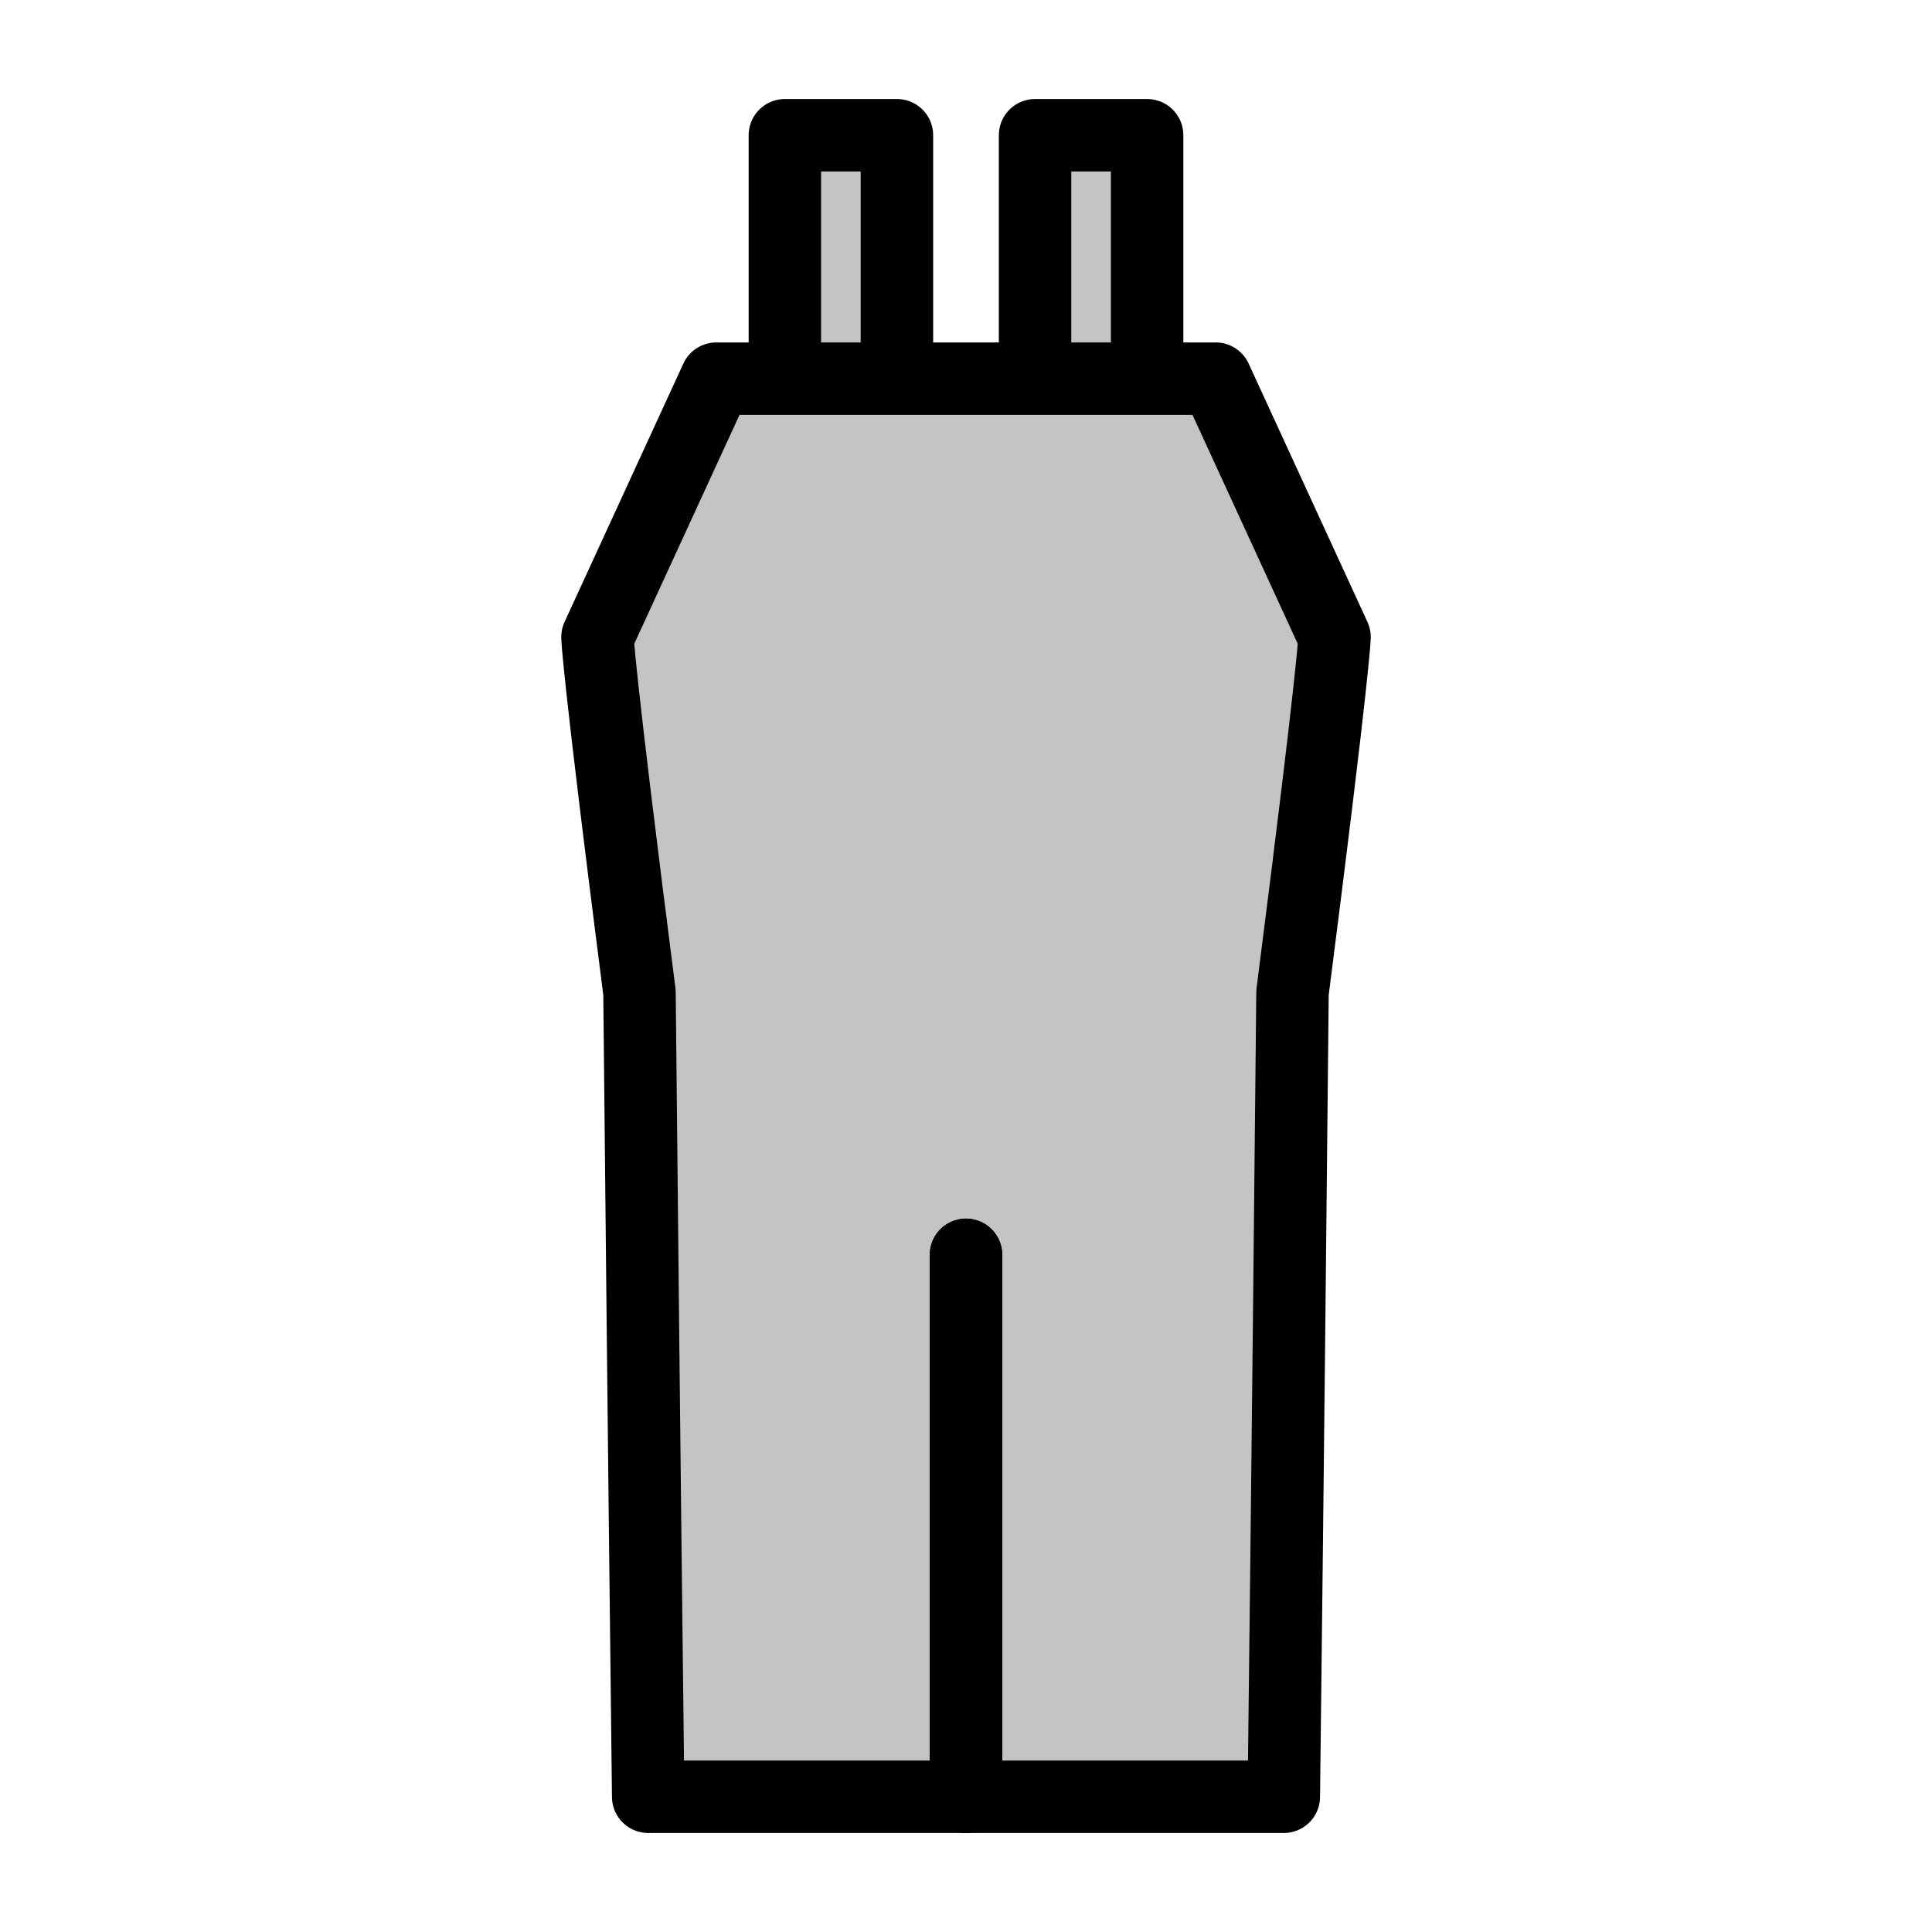 <?xml version="1.0" encoding="utf-8"?>
<!-- Generator: Adobe Illustrator 25.4.1, SVG Export Plug-In . SVG Version: 6.00 Build 0)  -->
<svg version="1.1" xmlns="http://www.w3.org/2000/svg" xmlns:xlink="http://www.w3.org/1999/xlink" x="0px" y="0px"
	 viewBox="0 0 40 40" style="enable-background:new 0 0 40 40;" xml:space="preserve">
<style type="text/css">
	.st0{fill:#FFFFFF;}
	.st1{fill:#FF758B;}
	.st2{fill:#FDF500;}
	.st3{fill:#00B300;}
	.st4{fill:#C4C4C4;}
	.st5{fill:none;stroke:#000000;stroke-width:1.5;stroke-linecap:round;stroke-linejoin:round;stroke-miterlimit:10;}
	.st6{fill:none;stroke:#000000;stroke-width:1.5;stroke-linecap:round;stroke-linejoin:round;}
	.st7{fill:#C4C4C4;stroke:#000000;stroke-width:1.5;stroke-linecap:round;stroke-linejoin:round;stroke-miterlimit:10;}
</style>
<g id="レイヤー_2">
	<rect y="0" class="st0" width="40" height="40"/>
</g>
<g id="Layer_1">
	<g>
		<g>
			<polyline class="st7" points="16.25,7.84 16.25,2.8 18.57,2.8 18.57,7.84 			"/>
			<polyline class="st7" points="21.43,7.84 21.43,2.8 23.75,2.8 23.75,7.84 			"/>
		</g>
		<path class="st7" d="M20,37.2h6.58c0.09-7.57,0.14-12.74,0.18-16.65c0.87-6.79,0.87-7.36,0.87-7.36l-2.46-5.35c0,0-5.17,0-5.17,0
			h-5.17l-2.46,5.35c0,0,0,0.58,0.87,7.36c0.04,3.91,0.09,9.08,0.18,16.65C13.42,37.2,20,37.2,20,37.2z"/>
		<line class="st5" x1="20" y1="25.98" x2="20" y2="37.2"/>
		<line class="st5" x1="20" y1="25.98" x2="20" y2="37.2"/>
	</g>
</g>
</svg>
